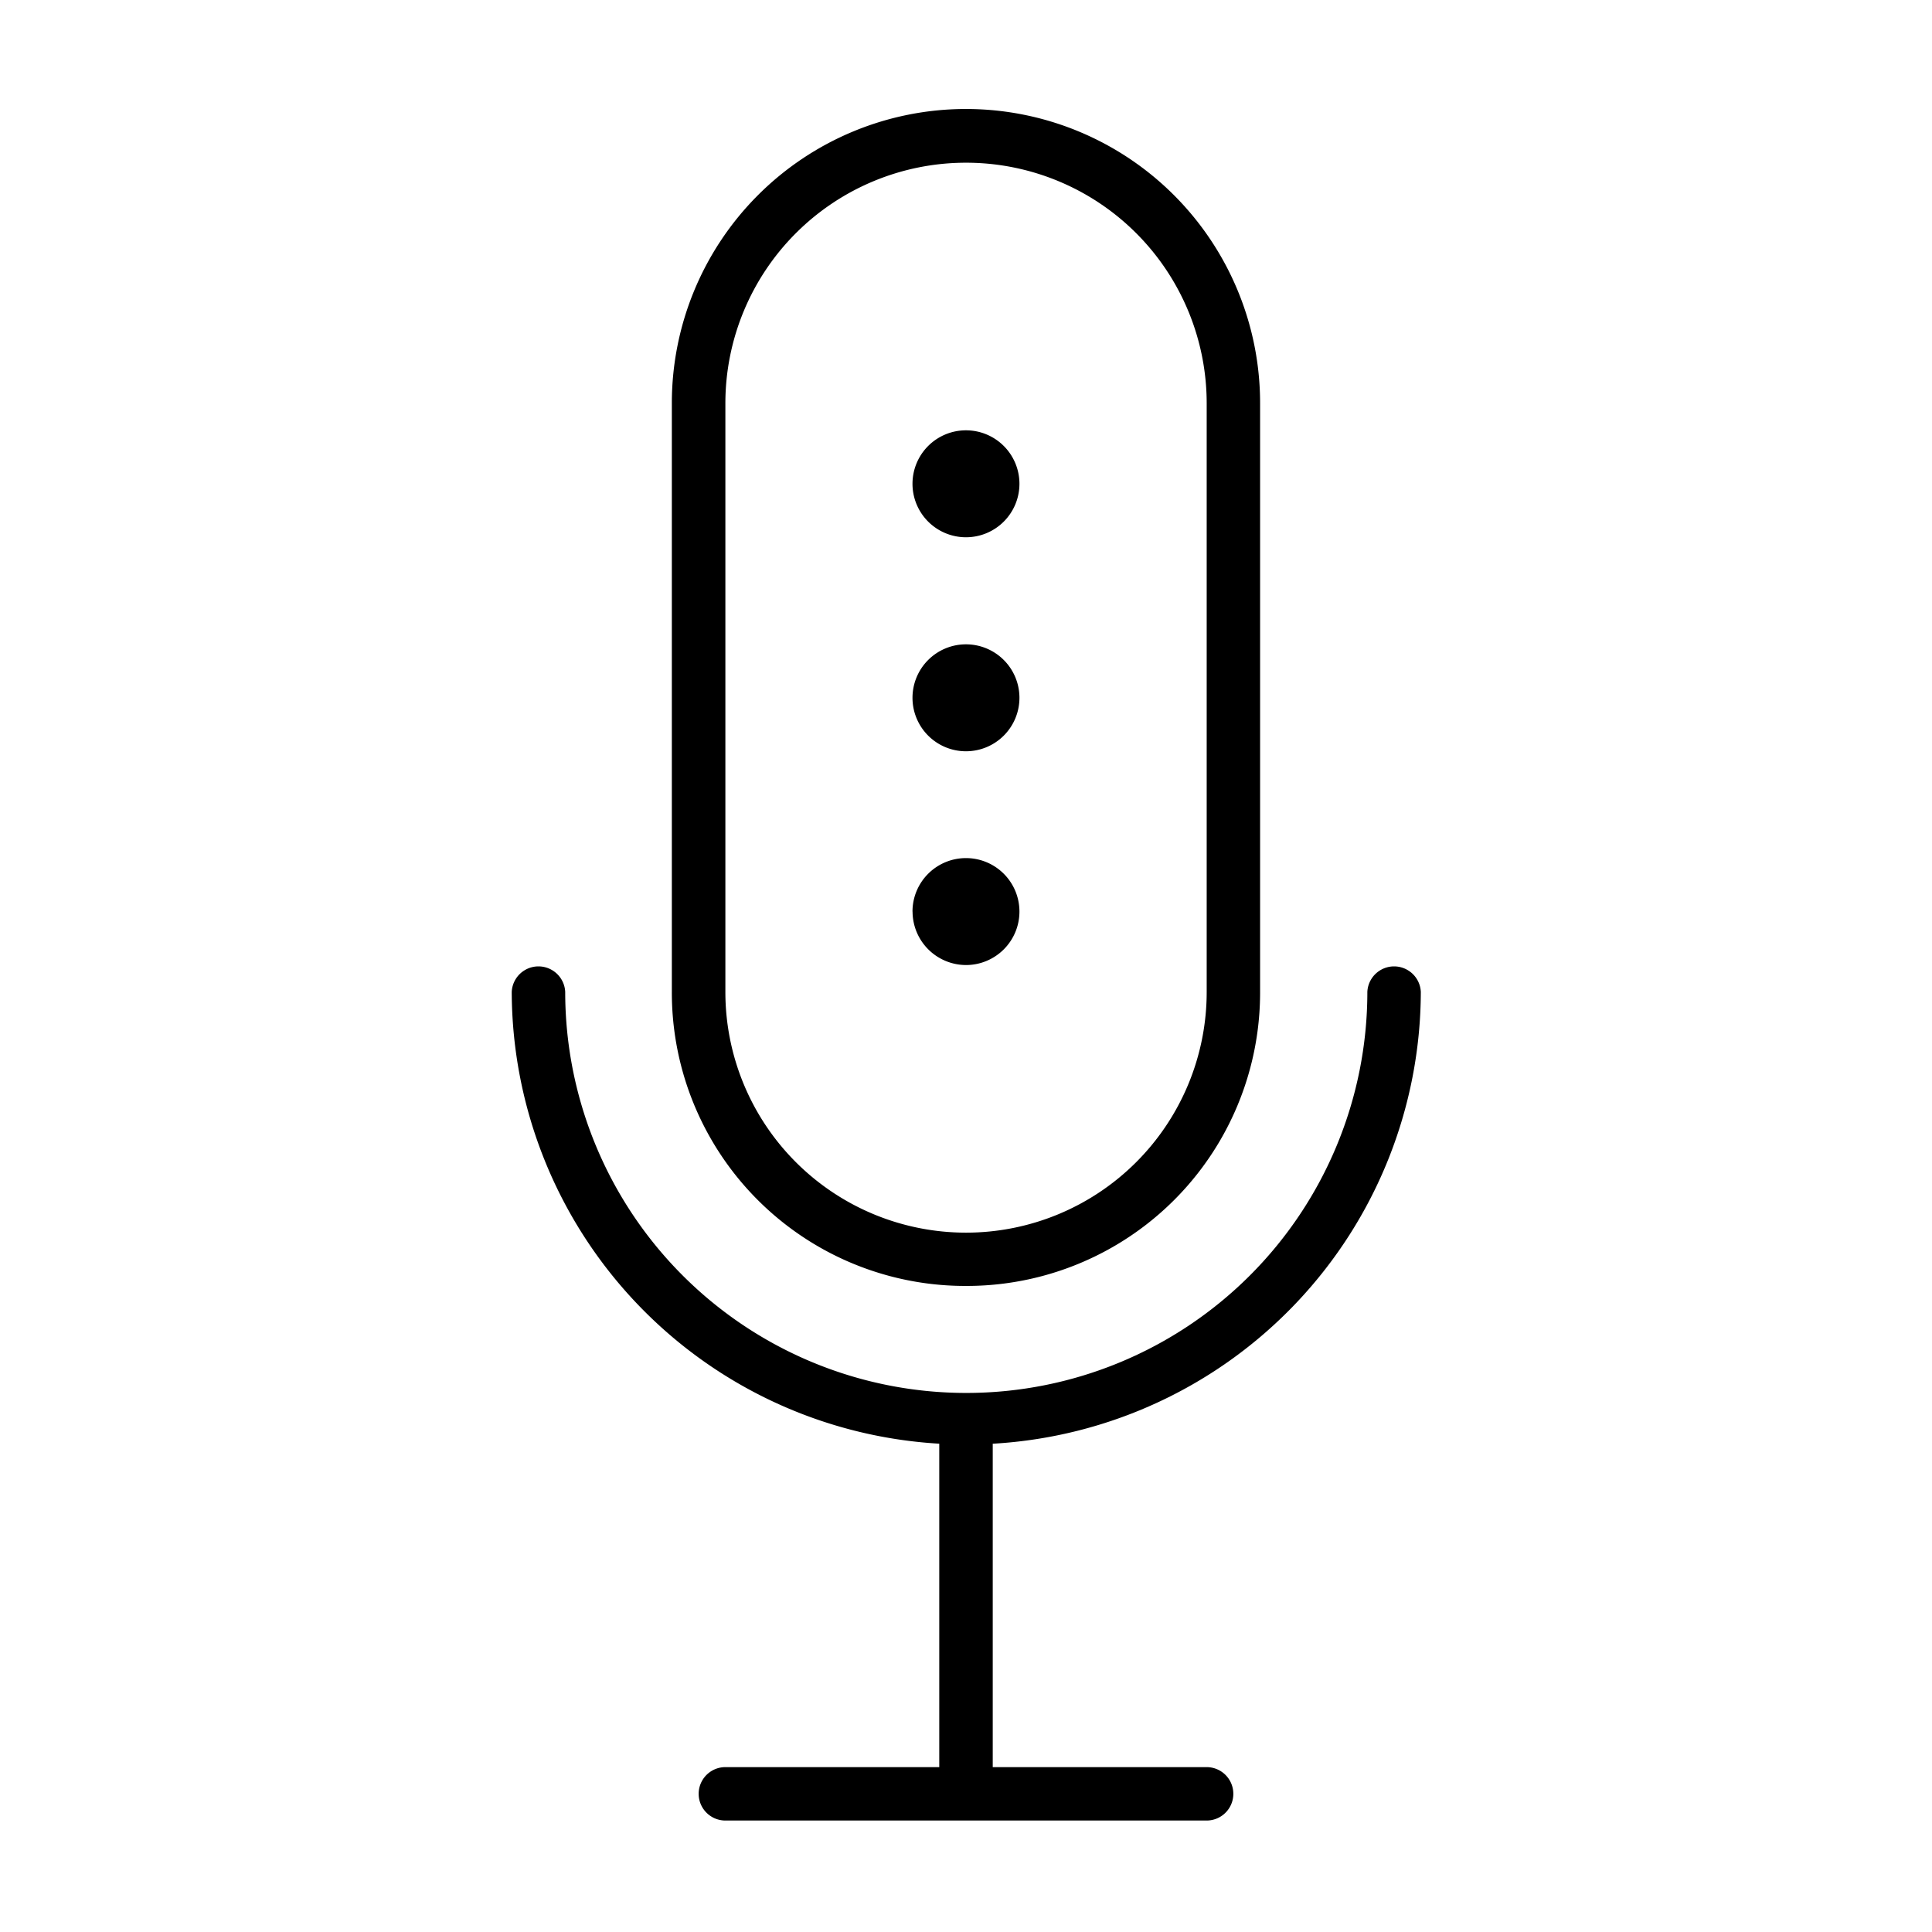 <svg id="a" xmlns="http://www.w3.org/2000/svg" width="110" height="110" viewBox="0 0 311.81 311.81"><title>icn</title><path id="obj310" d="M155.9,207.54a47.35,47.35,0,0,0,47.47-47.23q0-.12,0-.25v-95a47.47,47.47,0,0,0-94.94,0v95a47.35,47.35,0,0,0,47.22,47.48ZM117.07,65.1a38.84,38.84,0,0,1,77.68,0v95a38.84,38.84,0,0,1-77.68,0ZM160.22,233V285.2h34.52a4.31,4.31,0,0,1,0,8.62H117.07a4.31,4.31,0,1,1,0-8.62h34.52V233a73.25,73.25,0,0,1-69-72.92,4.32,4.32,0,0,1,8.63,0h0a64.73,64.73,0,1,0,129.46,0,4.32,4.32,0,0,1,8.63,0h0a73.25,73.25,0,0,1-69,72.92Zm-12.95-120.4a8.63,8.63,0,1,1,8.63,8.65,8.63,8.63,0,0,1-8.63-8.65Zm0,34.53a8.63,8.63,0,1,1,8.64,8.62h0a8.65,8.65,0,0,1-8.63-8.62Zm0-69.07a8.63,8.63,0,1,1,8.63,8.65A8.63,8.63,0,0,1,147.27,78Z"/></svg>